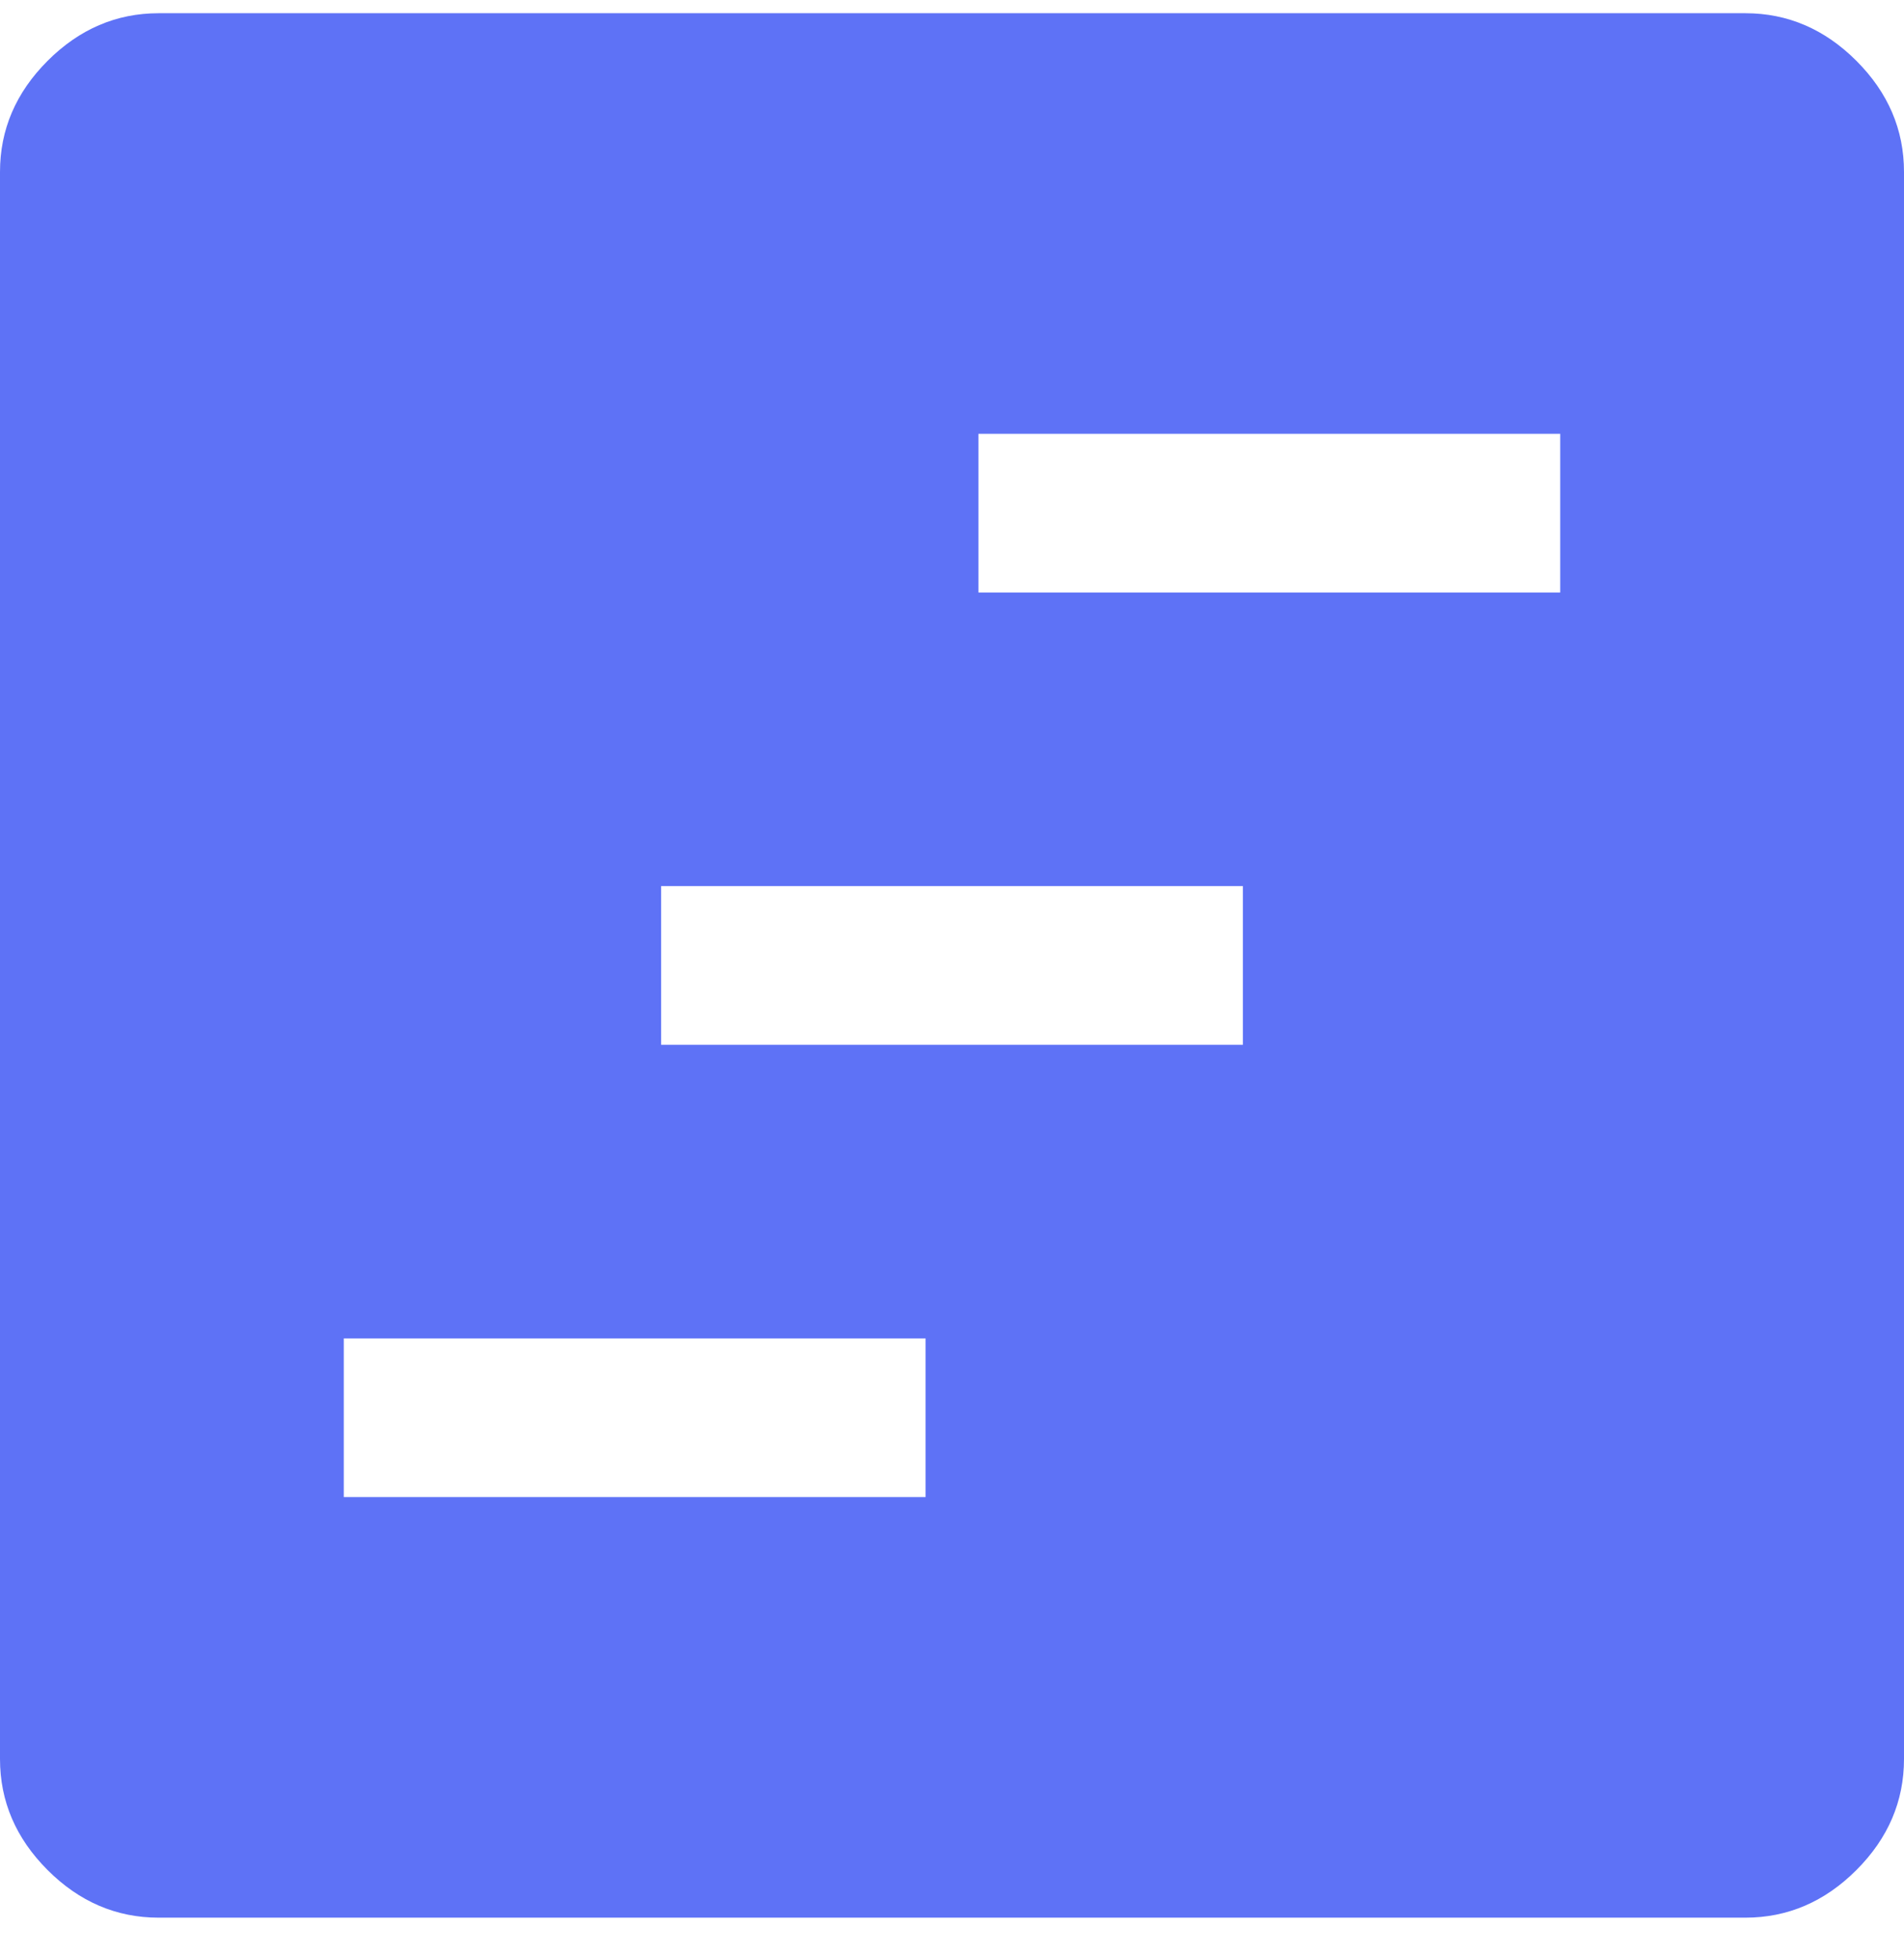 <svg width="36" height="37" viewBox="0 0 36 37" fill="none" xmlns="http://www.w3.org/2000/svg">
<path d="M6.5 28.3H17.5V25.3H6.5V28.3ZM12.5 19.75H23.5V16.75H12.5V19.75ZM18.5 11.2H29.5V8.2H18.5V11.2ZM3 36.25C2.2 36.25 1.5 35.95 0.9 35.35C0.3 34.75 0 34.05 0 33.25V3.25C0 2.45 0.3 1.75 0.9 1.15C1.5 0.55 2.2 0.25 3 0.25H33C33.8 0.25 34.5 0.55 35.1 1.15C35.7 1.75 36 2.45 36 3.25V33.25C36 34.05 35.7 34.75 35.1 35.35C34.5 35.95 33.8 36.25 33 36.25H3Z" fill="#5E72F6"/>
</svg>
